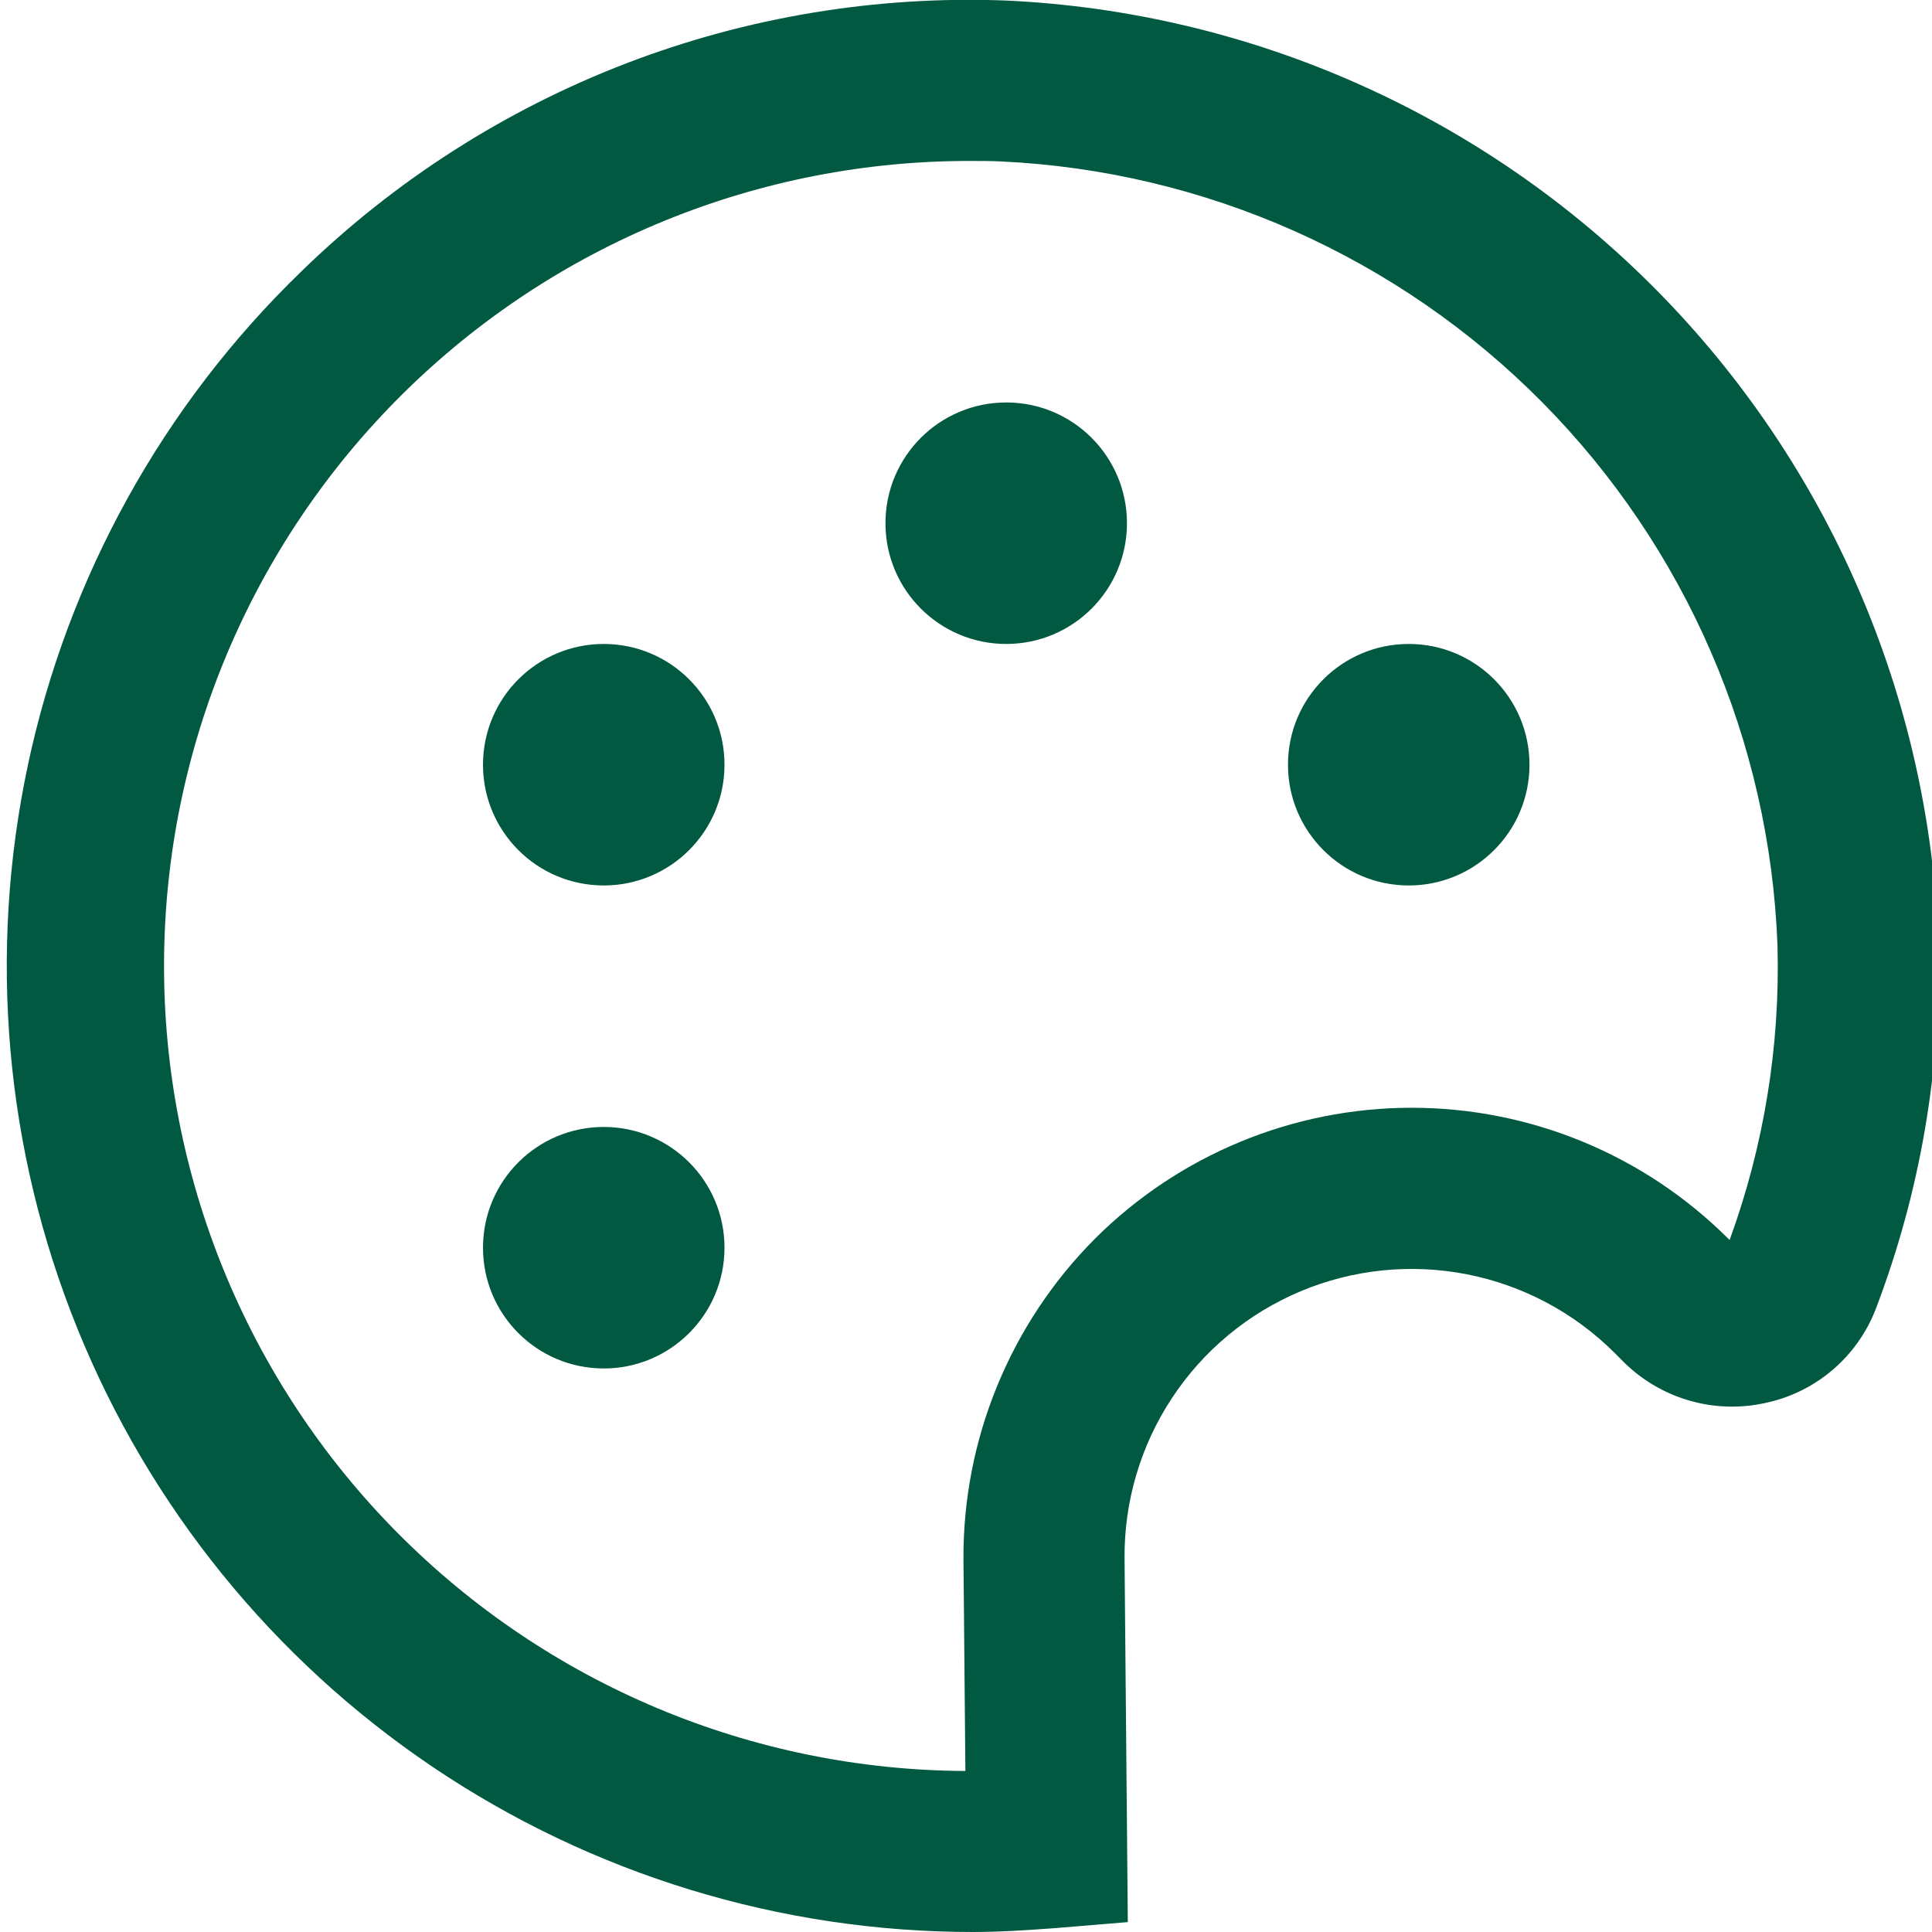 <svg xmlns="http://www.w3.org/2000/svg" width="32" height="32" viewBox="0 0 32 32" fill="none"><g clip-path="url(#clip0_1673_23083)"><path d="M23.333 14.666C24.438 14.666 25.333 13.771 25.333 12.666C25.333 11.561 24.438 10.666 23.333 10.666C22.229 10.666 21.333 11.561 21.333 12.666C21.333 13.771 22.229 14.666 23.333 14.666Z" fill="#015941"></path><path d="M16.666 10.666C17.771 10.666 18.666 9.771 18.666 8.666C18.666 7.561 17.771 6.666 16.666 6.666C15.562 6.666 14.666 7.561 14.666 8.666C14.666 9.771 15.562 10.666 16.666 10.666Z" fill="#015941"></path><path d="M10 14.666C11.104 14.666 12 13.771 12 12.666C12 11.561 11.104 10.666 10 10.666C8.895 10.666 8 11.561 8 12.666C8 13.771 8.895 14.666 10 14.666Z" fill="#015941"></path><path d="M10 22.666C11.104 22.666 12 21.771 12 20.666C12 19.561 11.104 18.666 10 18.666C8.895 18.666 8 19.561 8 20.666C8 21.771 8.895 22.666 10 22.666Z" fill="#015941"></path><path d="M16.11 32C12.923 31.999 9.808 31.047 7.165 29.265C4.522 27.482 2.472 24.951 1.278 21.995C0.083 19.04 -0.201 15.795 0.461 12.677C1.123 9.559 2.701 6.709 4.993 4.494C6.533 2.994 8.362 1.823 10.369 1.051C12.375 0.28 14.518 -0.074 16.666 0.009C20.726 0.198 24.566 1.906 27.426 4.794C30.286 7.682 31.956 11.538 32.106 15.6C32.161 17.671 31.81 19.733 31.073 21.669C30.923 22.064 30.676 22.414 30.356 22.688C30.035 22.962 29.65 23.152 29.237 23.238C28.817 23.331 28.381 23.316 27.968 23.194C27.556 23.073 27.181 22.849 26.878 22.544L26.745 22.41C26.077 21.743 25.226 21.289 24.3 21.107C23.373 20.925 22.414 21.022 21.543 21.387C20.672 21.753 19.93 22.368 19.411 23.157C18.891 23.945 18.618 24.87 18.626 25.814L18.68 31.836L17.448 31.938C17.004 31.97 16.561 32 16.11 32ZM16.11 2.666C12.574 2.65 9.176 4.04 6.665 6.529C4.153 9.018 2.733 12.403 2.717 15.94C2.701 19.476 4.091 22.874 6.58 25.385C9.069 27.897 12.454 29.317 15.99 29.333L15.958 25.833C15.952 24.848 16.141 23.871 16.515 22.959C16.888 22.047 17.438 21.218 18.133 20.52C19.526 19.129 21.413 18.348 23.381 18.348C25.349 18.348 27.237 19.129 28.629 20.52L28.648 20.538C29.217 18.978 29.486 17.325 29.441 15.665C29.316 12.282 27.925 9.069 25.544 6.663C23.162 4.257 19.963 2.833 16.581 2.674C16.422 2.666 16.266 2.666 16.109 2.666H16.11Z" fill="#015941"></path></g><defs><clipPath id="clip0_1673_23083"><rect width="32" height="32" fill="white"></rect></clipPath></defs></svg>